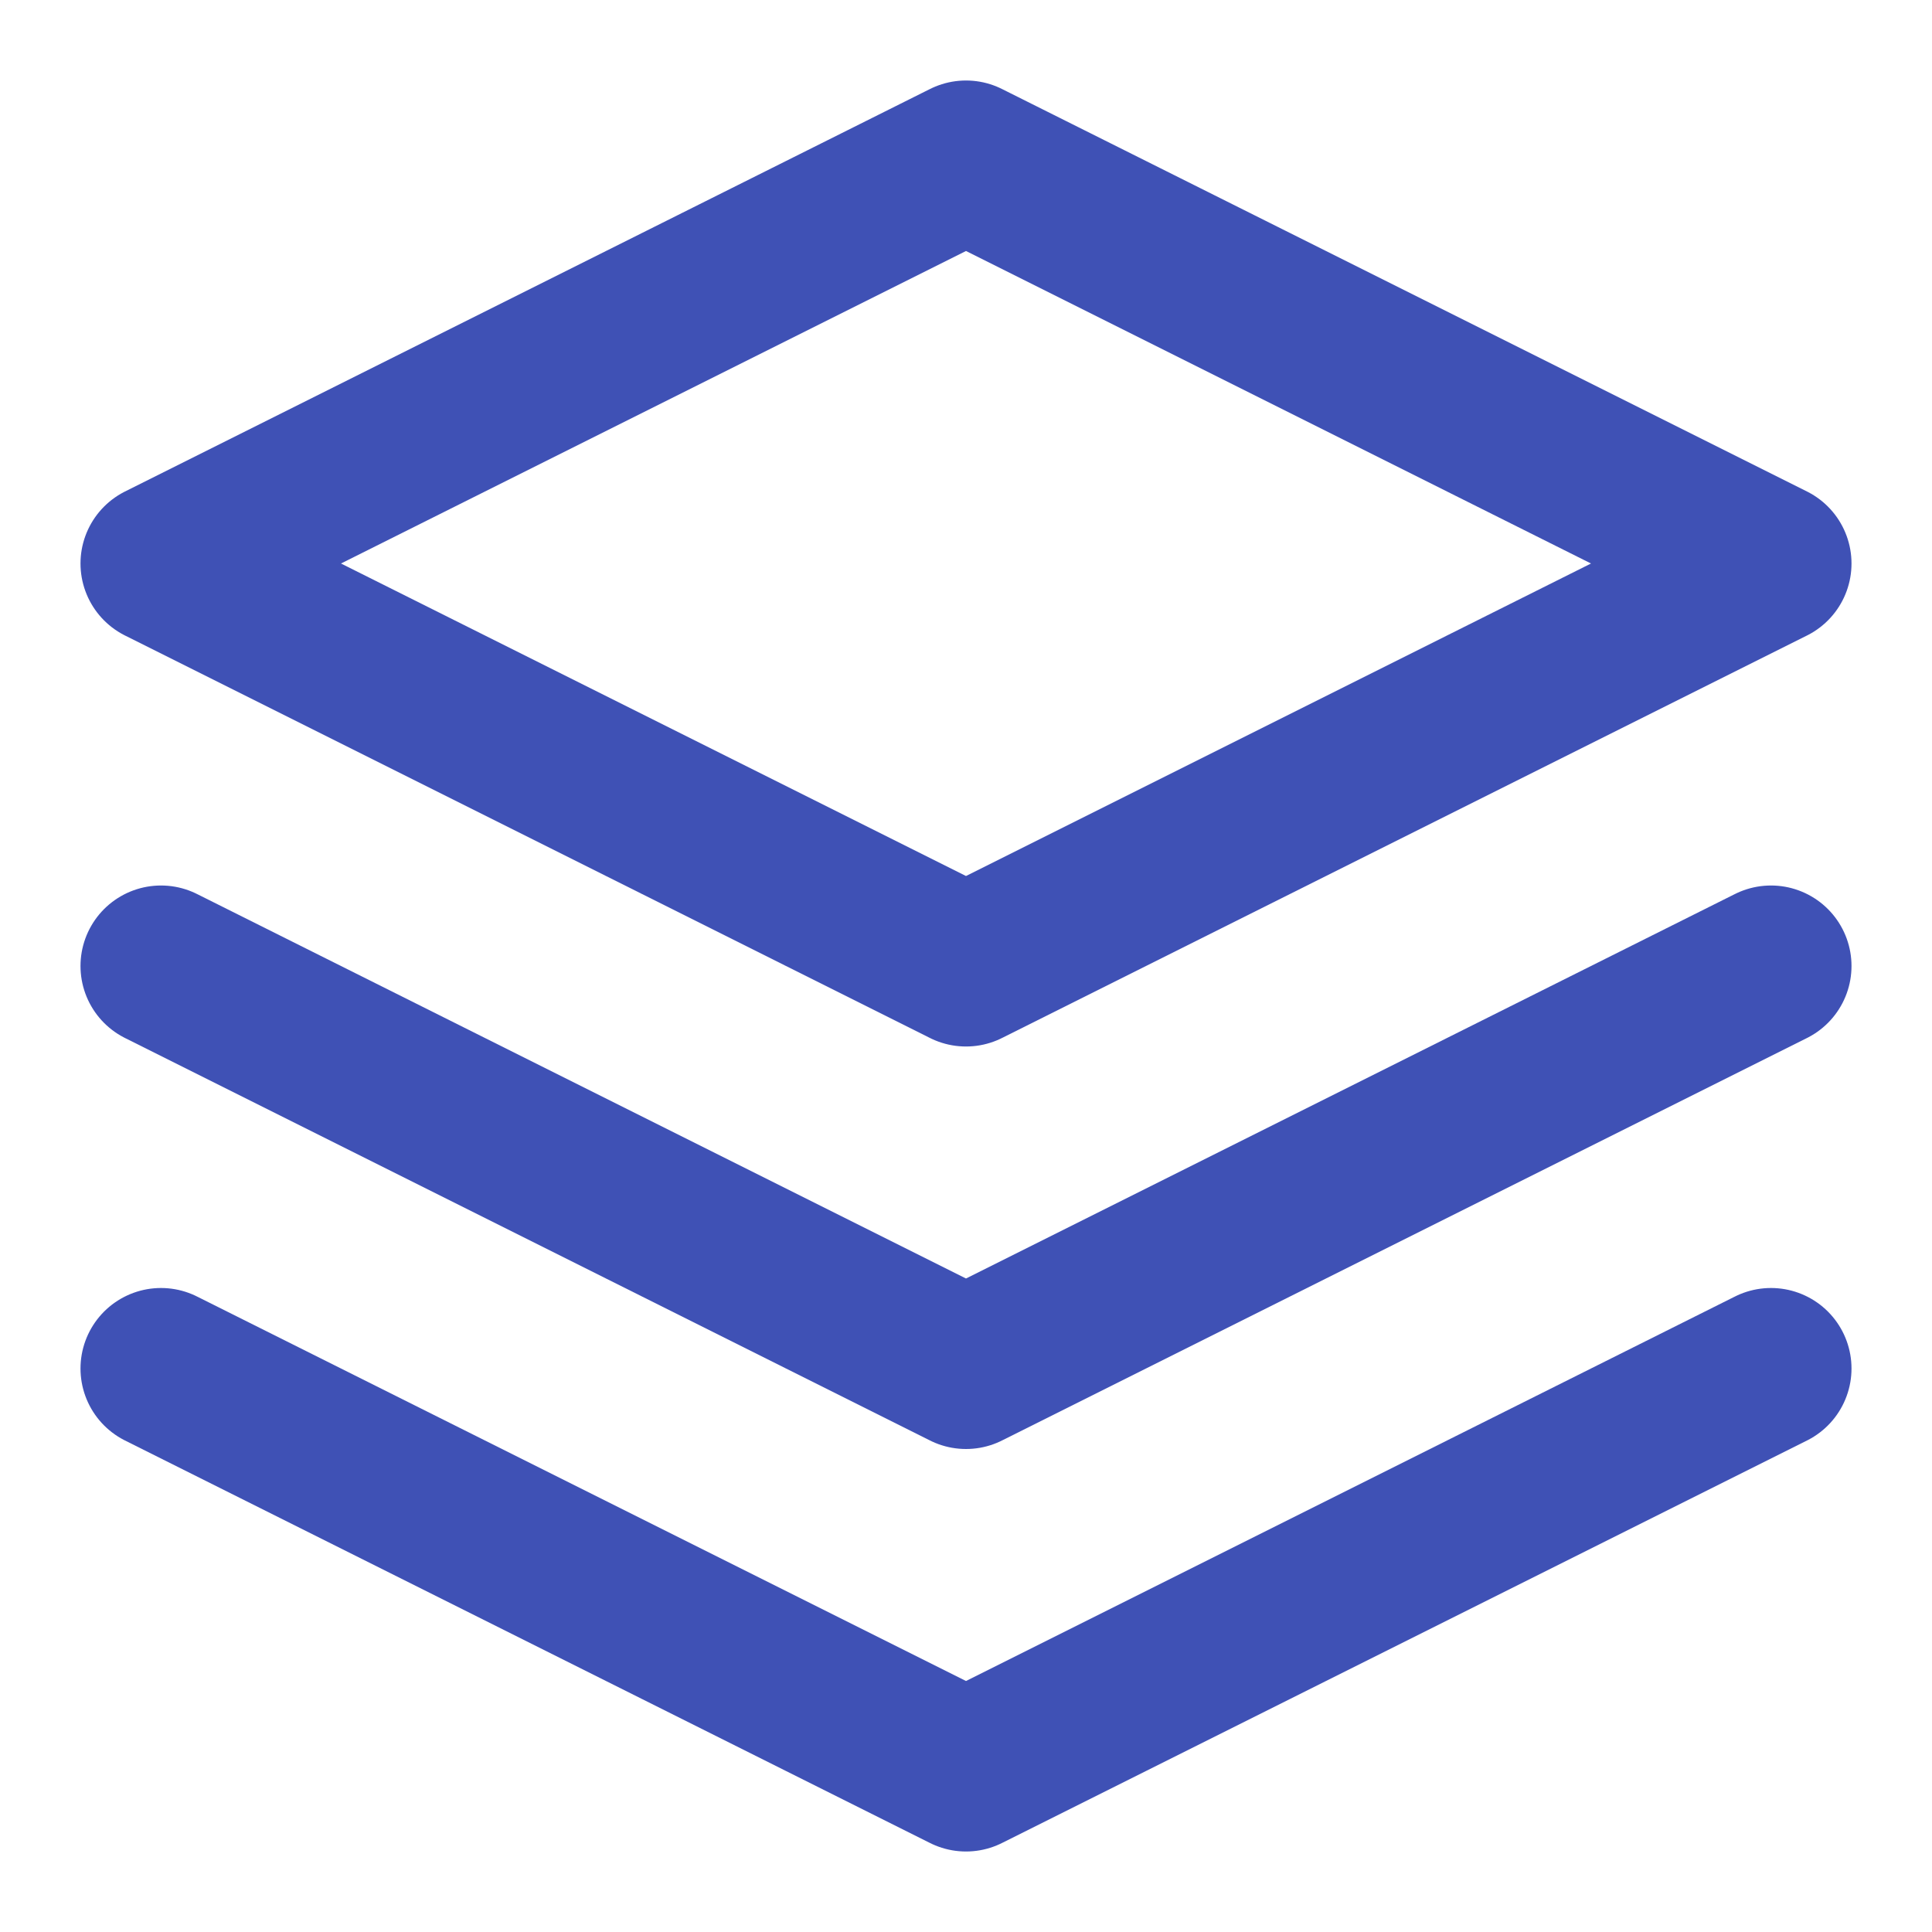 <svg xmlns="http://www.w3.org/2000/svg" width="32" height="32" viewBox="0 0 24 24" fill="none" stroke="#3F51B5" stroke-width="2" stroke-linecap="round" stroke-linejoin="round">
  <path d="M12 2L2 7l10 5 10-5-10-5z"></path>
  <path d="M2 17l10 5 10-5"></path>
  <path d="M2 12l10 5 10-5"></path>
</svg>
